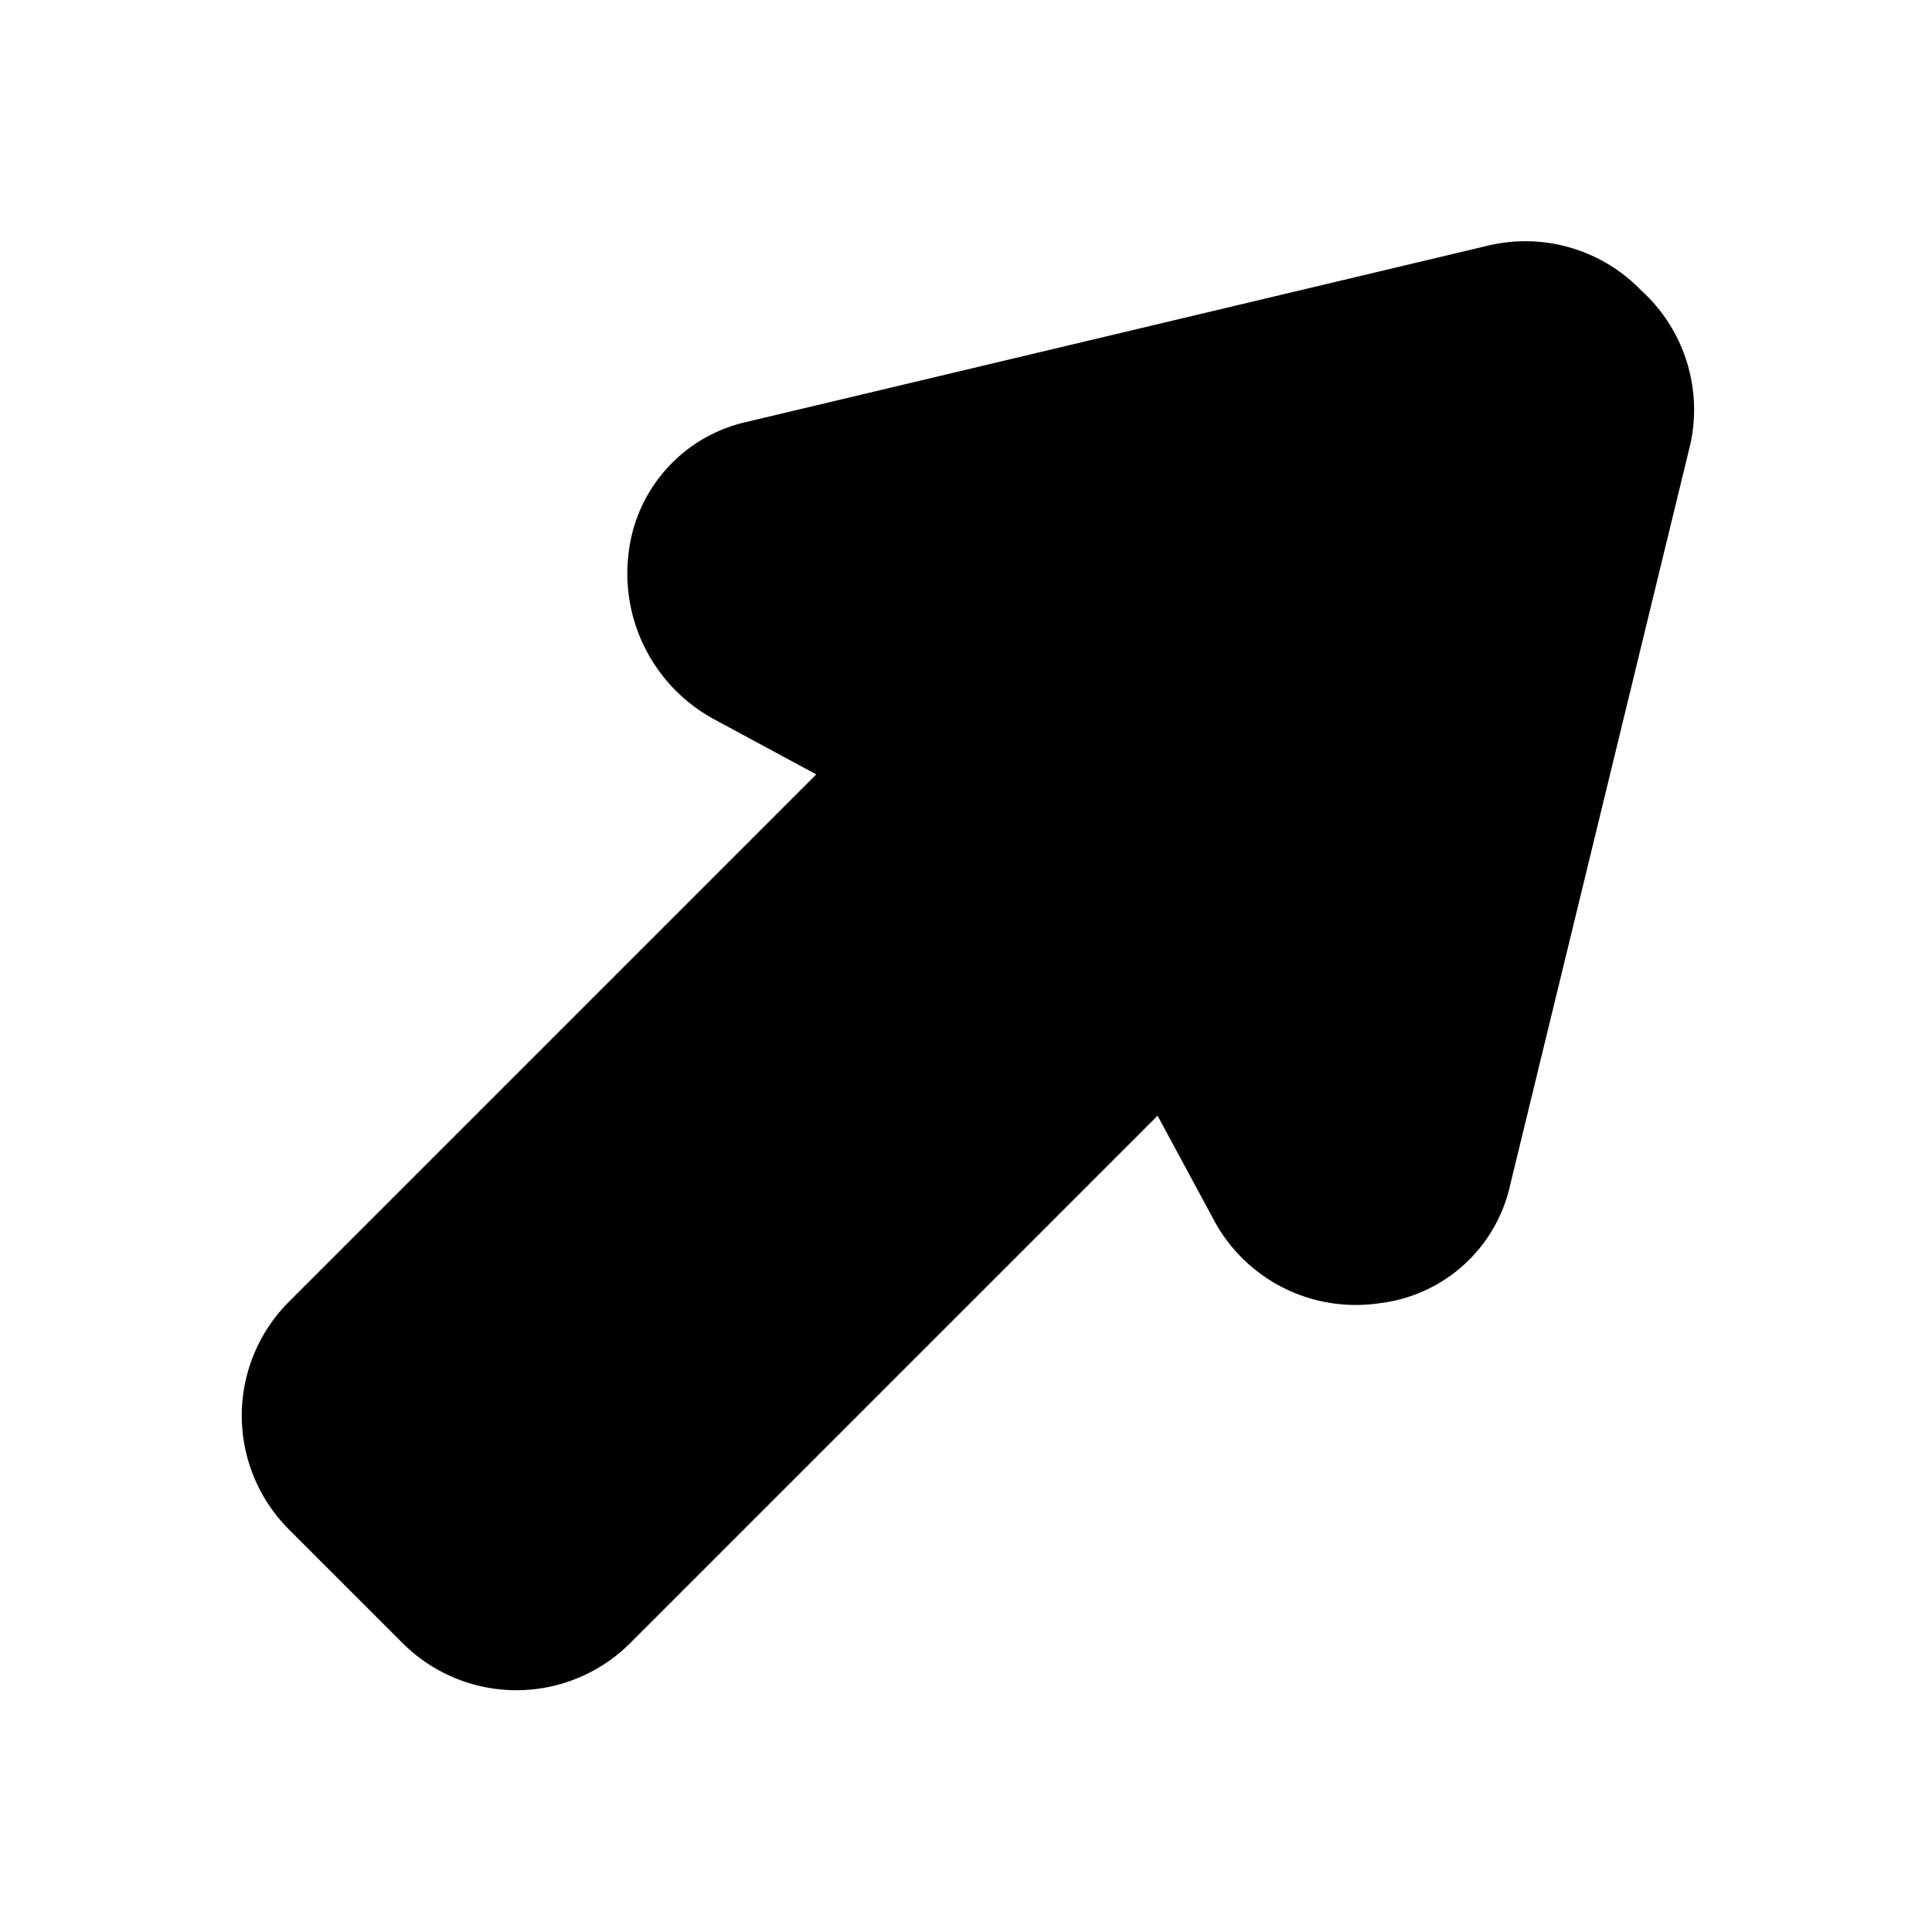<?xml version="1.0" encoding="utf-8"?>
<svg fill="#000000" width="800px" height="800px" viewBox="0 0 24 24" id="cursor-2" data-name="Flat Color" xmlns="http://www.w3.org/2000/svg" class="icon flat-color"><path id="primary" d="M20.39,3.61a2,2,0,0,0-1.9-.56L9.28,5.24A1.89,1.89,0,0,0,7.81,6.86,2.06,2.06,0,0,0,8.88,8.94l1.26.68L3.59,16.17a2,2,0,0,0,0,2.83L5,20.41a2,2,0,0,0,2.83,0l6.55-6.55.68,1.26a2,2,0,0,0,2.07,1.07,1.89,1.89,0,0,0,1.63-1.47L21,5.51A2,2,0,0,0,20.39,3.61Z" style="fill: rgb(0, 0, 0);"></path></svg>